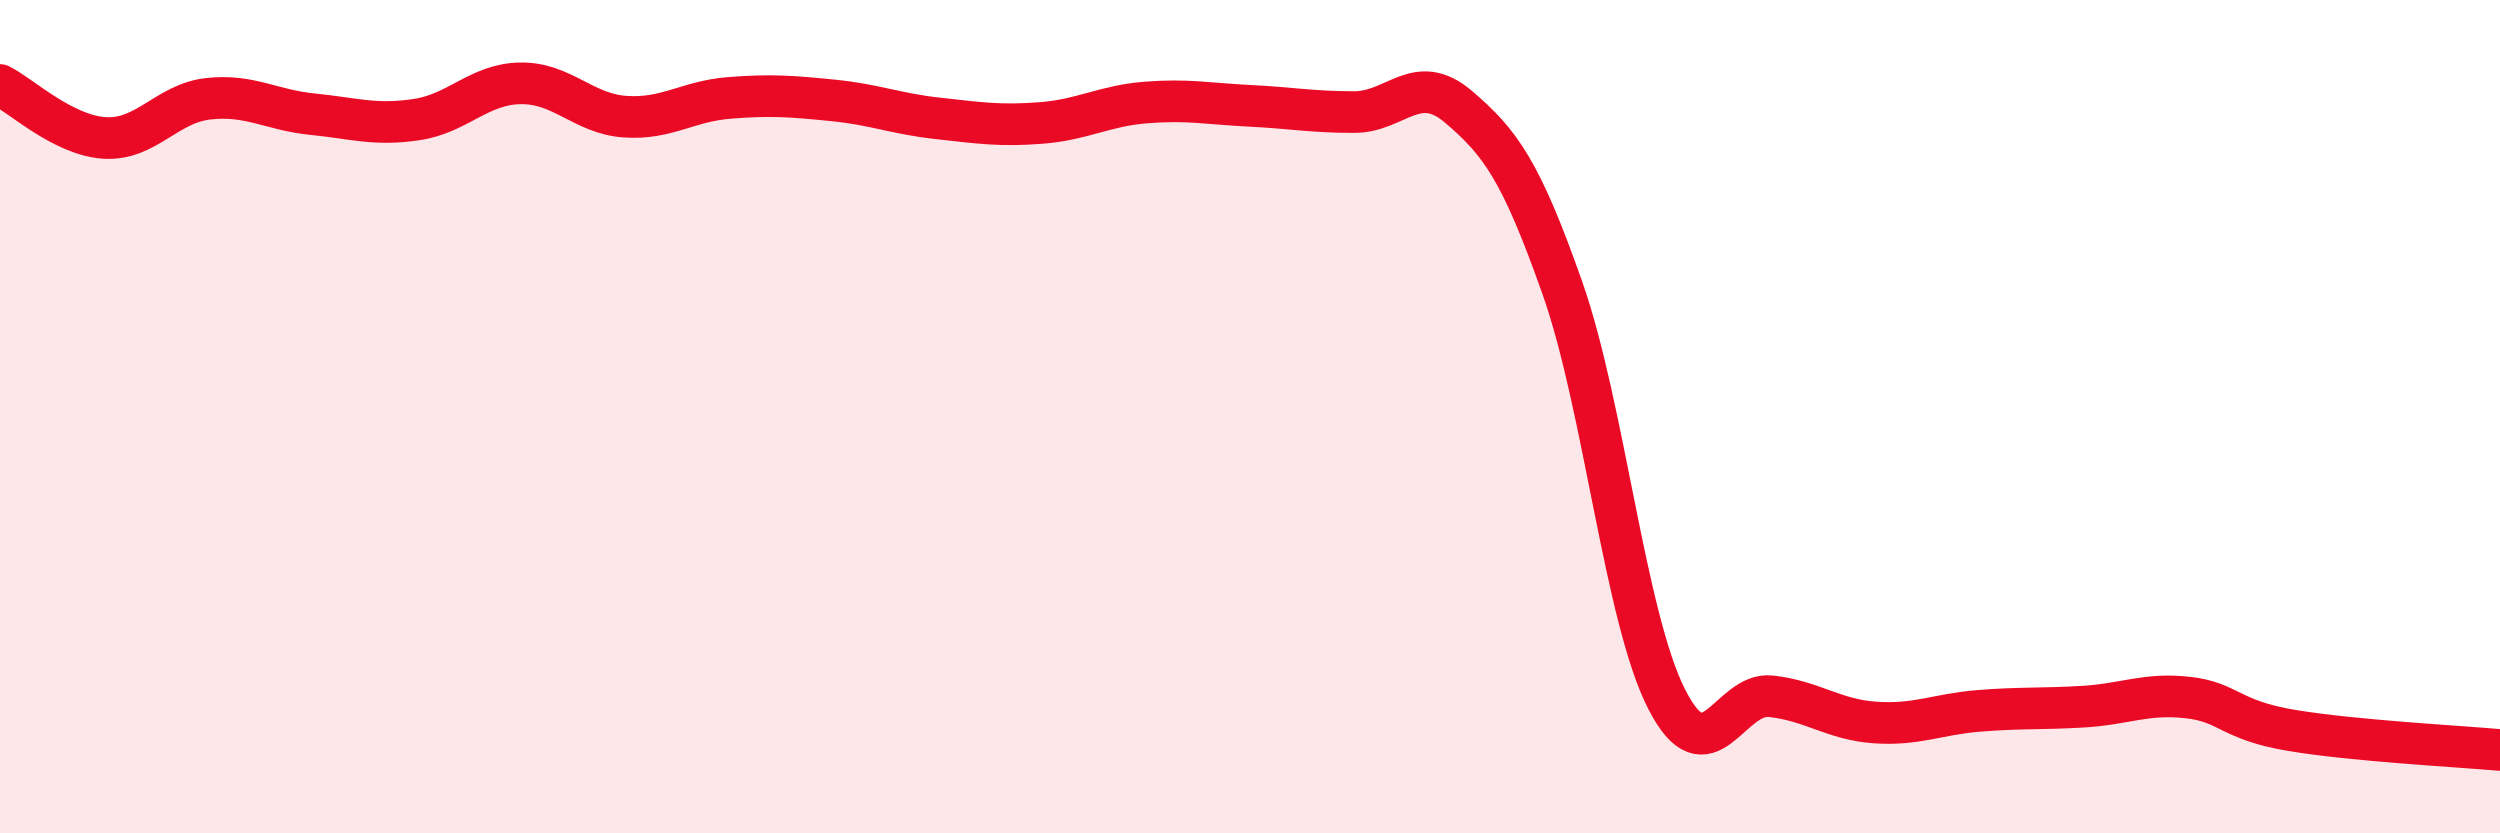 
    <svg width="60" height="20" viewBox="0 0 60 20" xmlns="http://www.w3.org/2000/svg">
      <path
        d="M 0,2.04 C 0.5,2.29 1.5,3.24 2.5,3.31 C 3.5,3.38 4,2.48 5,2.37 C 6,2.26 6.5,2.64 7.5,2.74 C 8.5,2.84 9,3.02 10,2.87 C 11,2.72 11.5,2.01 12.5,2 C 13.5,1.99 14,2.73 15,2.8 C 16,2.87 16.5,2.43 17.5,2.35 C 18.5,2.27 19,2.31 20,2.41 C 21,2.51 21.5,2.73 22.5,2.84 C 23.5,2.95 24,3.03 25,2.95 C 26,2.87 26.5,2.54 27.5,2.46 C 28.5,2.38 29,2.49 30,2.54 C 31,2.59 31.5,2.69 32.5,2.69 C 33.5,2.69 34,1.71 35,2.56 C 36,3.41 36.5,4.08 37.5,6.92 C 38.5,9.76 39,14.82 40,16.78 C 41,18.74 41.5,16.6 42.5,16.71 C 43.5,16.82 44,17.27 45,17.34 C 46,17.41 46.5,17.14 47.5,17.06 C 48.5,16.98 49,17.02 50,16.96 C 51,16.9 51.5,16.63 52.5,16.74 C 53.5,16.85 53.5,17.28 55,17.53 C 56.5,17.78 59,17.91 60,18L60 20L0 20Z"
        fill="#EB0A25"
        opacity="0.1"
        stroke-linecap="round"
        stroke-linejoin="round"
      />
      <path
        d="M 0,2.04 C 0.5,2.29 1.5,3.24 2.5,3.31 C 3.5,3.38 4,2.48 5,2.37 C 6,2.26 6.5,2.64 7.5,2.74 C 8.5,2.84 9,3.02 10,2.87 C 11,2.72 11.5,2.01 12.5,2 C 13.5,1.99 14,2.73 15,2.8 C 16,2.87 16.5,2.43 17.5,2.35 C 18.5,2.27 19,2.31 20,2.41 C 21,2.51 21.5,2.73 22.5,2.84 C 23.5,2.95 24,3.03 25,2.95 C 26,2.87 26.5,2.54 27.5,2.46 C 28.5,2.38 29,2.49 30,2.54 C 31,2.59 31.5,2.69 32.5,2.69 C 33.5,2.69 34,1.71 35,2.56 C 36,3.41 36.5,4.08 37.5,6.92 C 38.5,9.76 39,14.82 40,16.78 C 41,18.74 41.5,16.6 42.5,16.71 C 43.5,16.82 44,17.27 45,17.34 C 46,17.41 46.5,17.14 47.5,17.06 C 48.5,16.98 49,17.02 50,16.96 C 51,16.9 51.5,16.63 52.5,16.74 C 53.5,16.85 53.5,17.28 55,17.53 C 56.5,17.78 59,17.91 60,18"
        stroke="#EB0A25"
        stroke-width="1"
        fill="none"
        stroke-linecap="round"
        stroke-linejoin="round"
      />
    </svg>
  